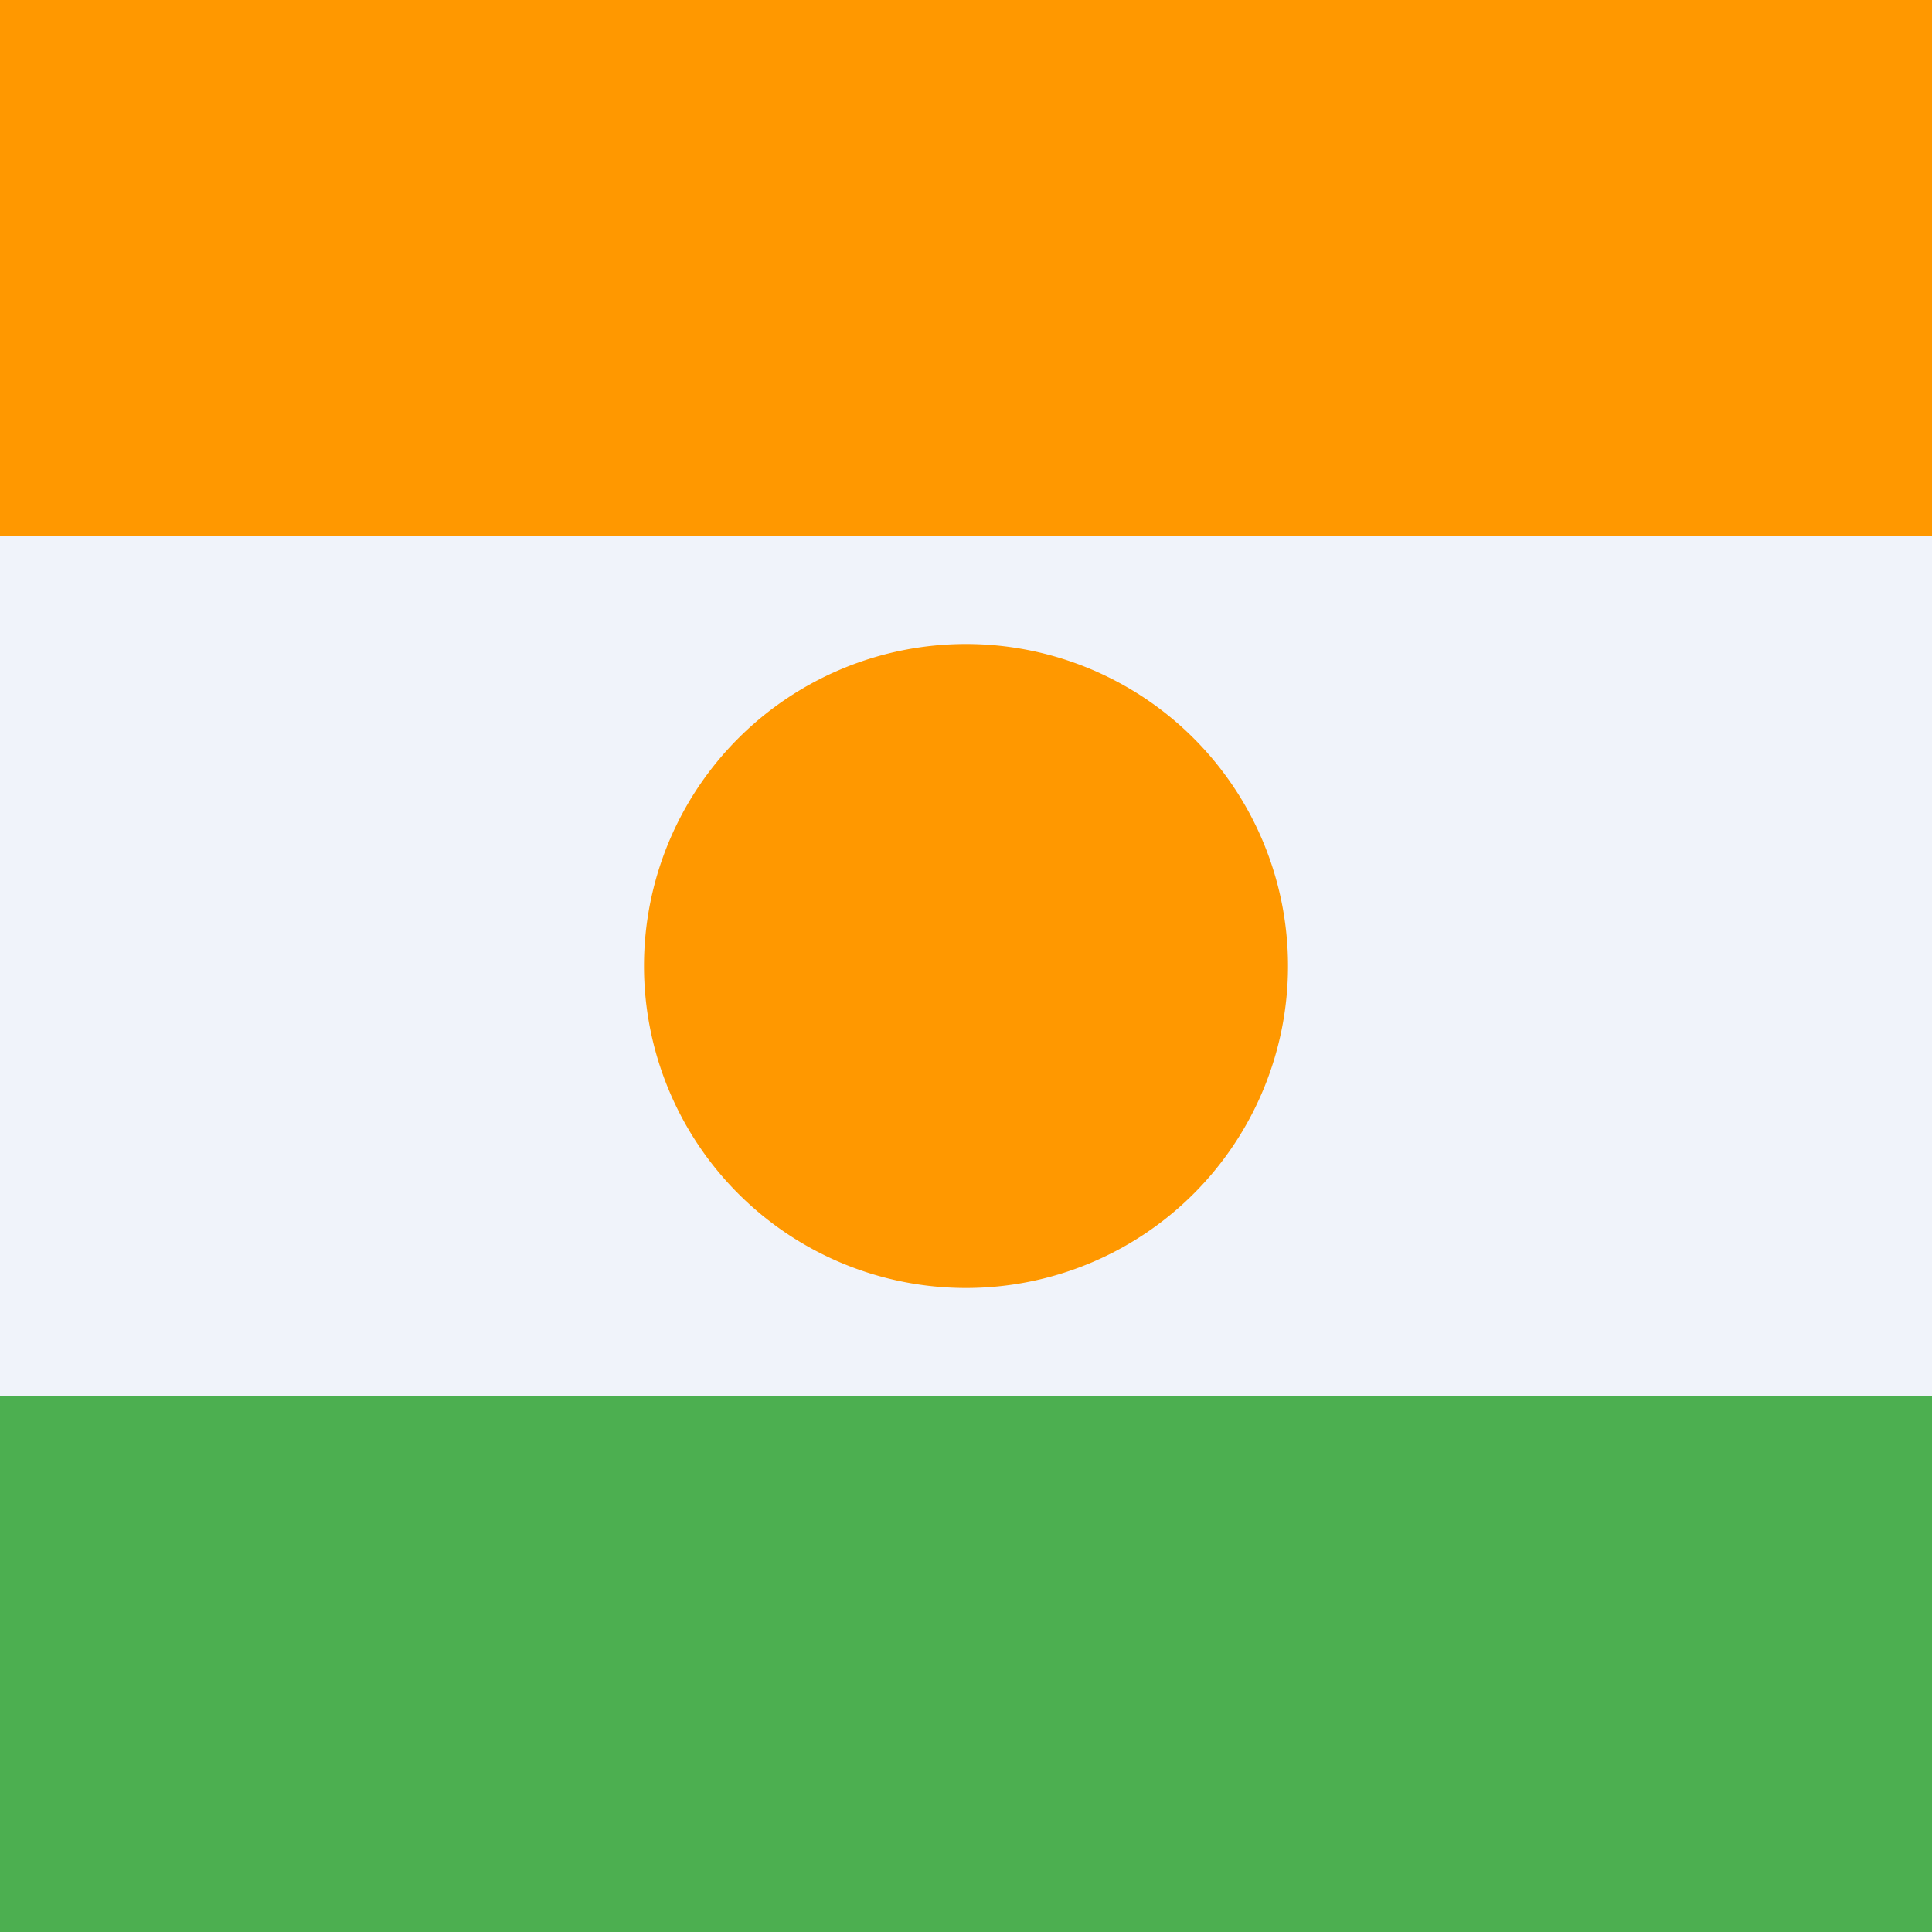 <svg xmlns="http://www.w3.org/2000/svg" width="18" height="18"><path fill="#F0F3FA" d="M0 0h18v18H0z" shape-rendering="crispEdges"/><path fill="#4CAF50" d="M0 13h18v5H0z" shape-rendering="crispEdges"/><path fill="#FF9800" d="M0 0h18v5H0z" shape-rendering="crispEdges"/><path fill="#FF9800" d="M9 12a3 3 0 1 0 0-6 3 3 0 0 0 0 6"/></svg>